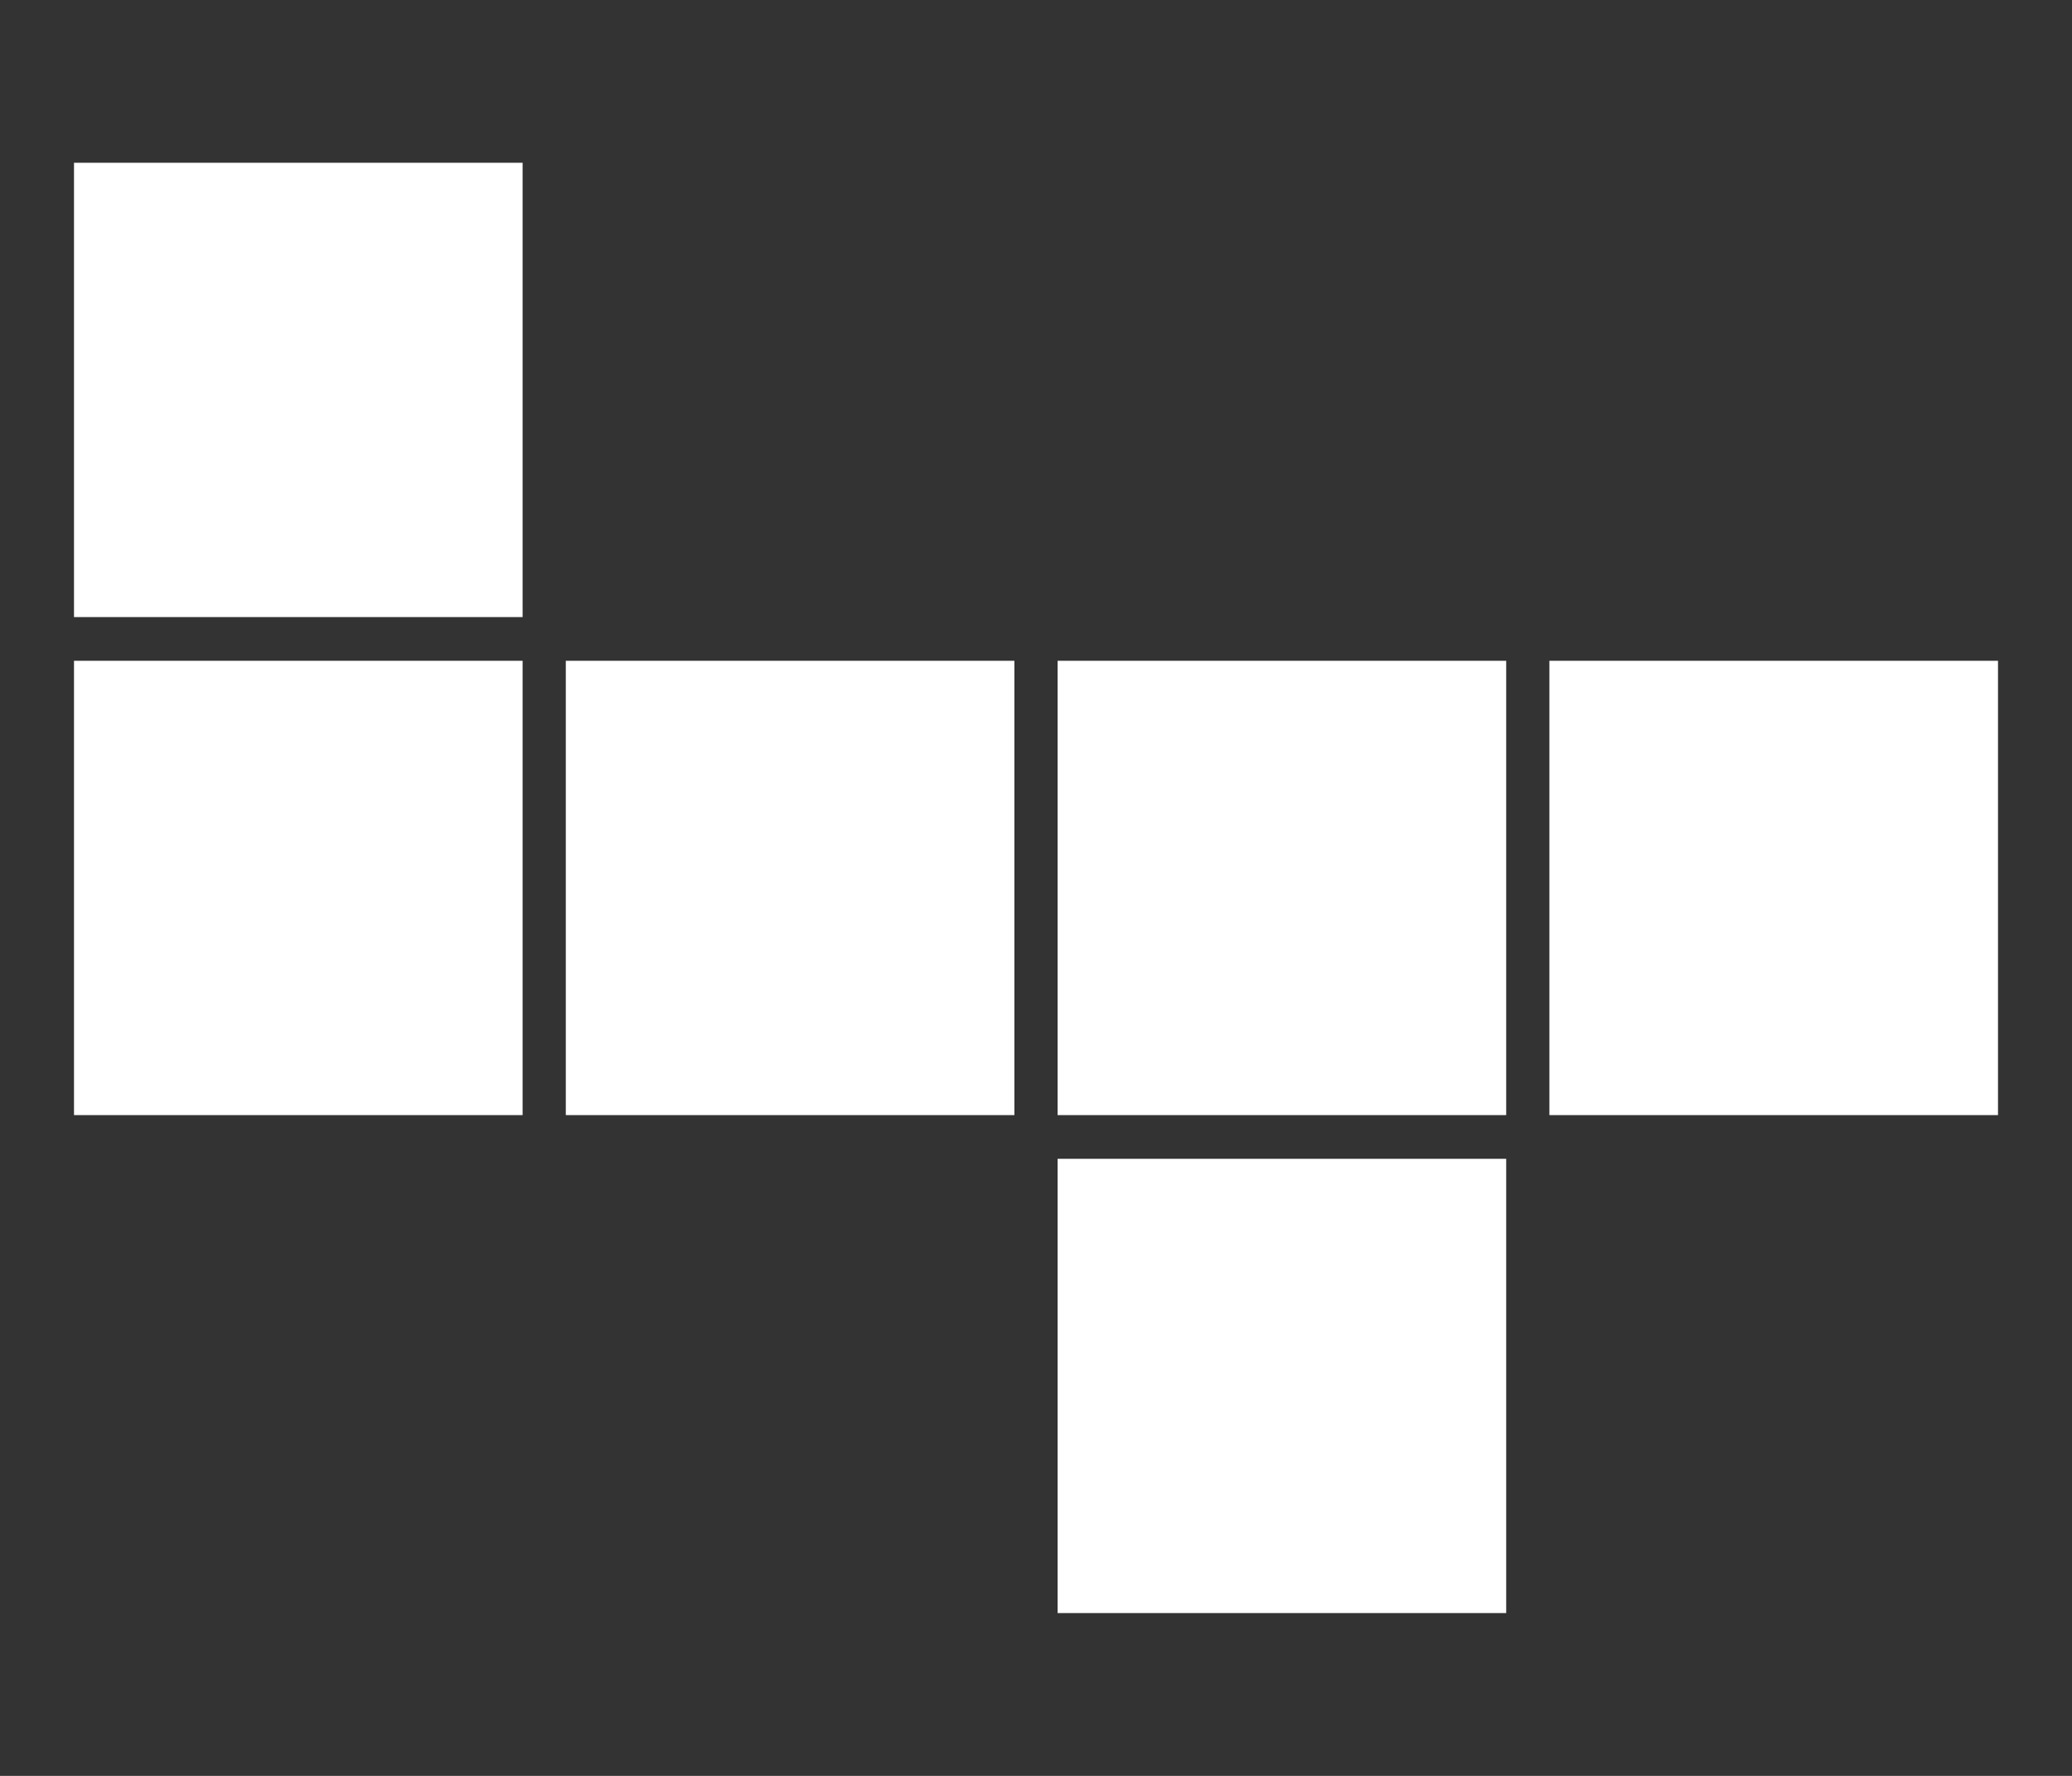 <svg xmlns="http://www.w3.org/2000/svg" width="70" height="60" fill="none"><rect width="100%" height="100%" fill="#333333" stroke="none"/><path fill="#fff" d="M2.5 5.5h15.156v15.348H2.5V5.5Zm0 16.826h15.156v15.348H2.5V22.326Zm16.615 0H34.27v15.348H19.115V22.326Zm16.615 0h15.155v15.348H35.73V22.326Zm16.614 0H67.5v15.348H52.344V22.326ZM35.73 39.152h15.155V54.5H35.73V39.152Z"/></svg>